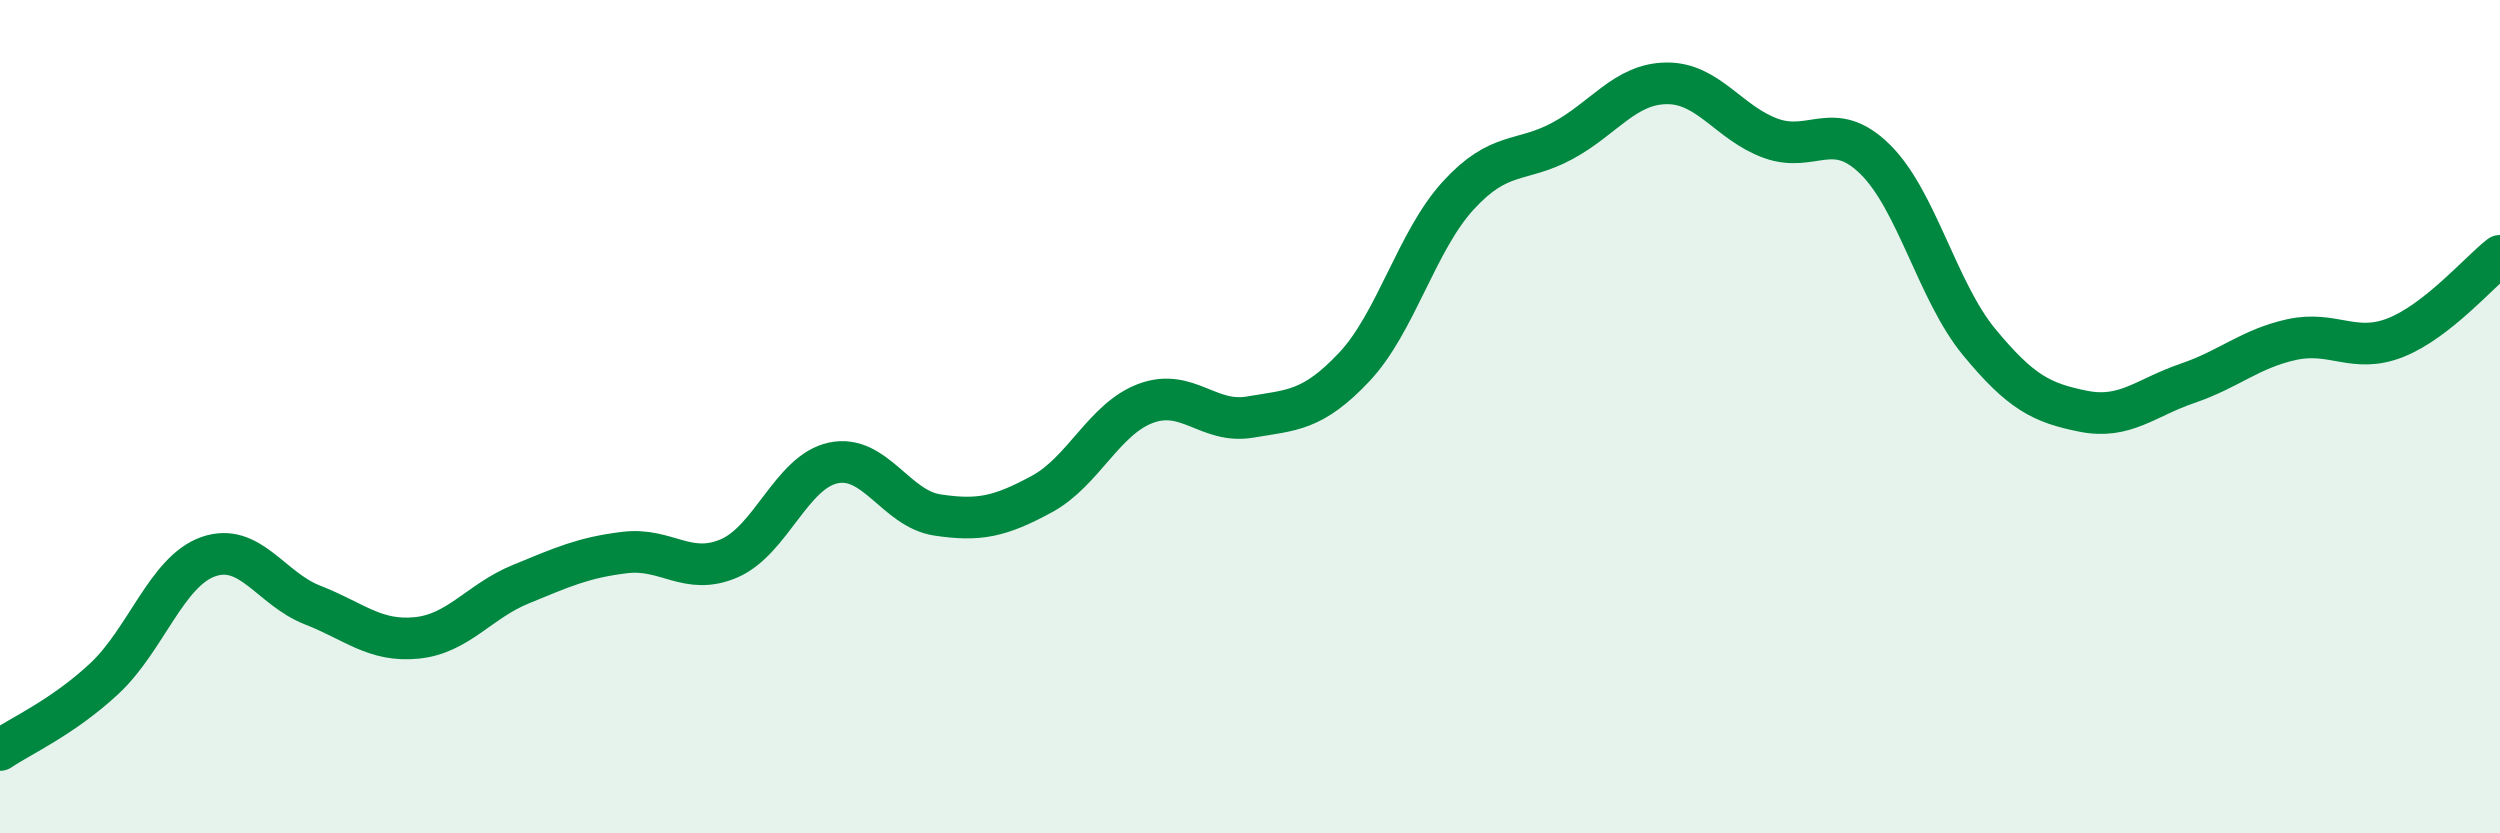 
    <svg width="60" height="20" viewBox="0 0 60 20" xmlns="http://www.w3.org/2000/svg">
      <path
        d="M 0,18 C 0.5,17.66 1.5,17.22 2.5,16.29 C 3.5,15.36 4,13.71 5,13.36 C 6,13.01 6.5,14.13 7.5,14.52 C 8.5,14.91 9,15.41 10,15.31 C 11,15.21 11.5,14.43 12.5,14.02 C 13.5,13.61 14,13.38 15,13.26 C 16,13.14 16.5,13.83 17.5,13.4 C 18.5,12.97 19,11.32 20,11.11 C 21,10.9 21.5,12.21 22.5,12.36 C 23.5,12.51 24,12.4 25,11.86 C 26,11.32 26.5,10.05 27.5,9.68 C 28.5,9.31 29,10.18 30,10.01 C 31,9.84 31.5,9.87 32.5,8.81 C 33.5,7.75 34,5.78 35,4.69 C 36,3.6 36.5,3.92 37.5,3.38 C 38.5,2.84 39,2.01 40,2 C 41,1.99 41.5,2.96 42.5,3.32 C 43.5,3.68 44,2.84 45,3.82 C 46,4.8 46.5,7 47.5,8.21 C 48.5,9.42 49,9.67 50,9.87 C 51,10.07 51.5,9.54 52.5,9.2 C 53.5,8.86 54,8.37 55,8.15 C 56,7.93 56.5,8.5 57.5,8.1 C 58.5,7.7 59.5,6.53 60,6.14L60 20L0 20Z"
        fill="#008740"
        opacity="0.1"
        stroke-linecap="round"
        stroke-linejoin="round"
      />
      <path
        d="M 0,18 C 0.5,17.66 1.5,17.22 2.5,16.29 C 3.5,15.36 4,13.71 5,13.36 C 6,13.01 6.5,14.13 7.5,14.52 C 8.5,14.91 9,15.41 10,15.31 C 11,15.21 11.5,14.43 12.5,14.02 C 13.5,13.61 14,13.38 15,13.26 C 16,13.14 16.5,13.83 17.5,13.4 C 18.5,12.97 19,11.32 20,11.11 C 21,10.9 21.5,12.21 22.5,12.36 C 23.5,12.51 24,12.4 25,11.86 C 26,11.32 26.5,10.05 27.5,9.68 C 28.5,9.31 29,10.18 30,10.01 C 31,9.84 31.5,9.87 32.5,8.81 C 33.5,7.75 34,5.78 35,4.69 C 36,3.6 36.5,3.92 37.5,3.38 C 38.5,2.84 39,2.01 40,2 C 41,1.99 41.5,2.96 42.5,3.32 C 43.5,3.68 44,2.84 45,3.82 C 46,4.8 46.5,7 47.5,8.21 C 48.5,9.42 49,9.67 50,9.87 C 51,10.07 51.5,9.54 52.5,9.2 C 53.5,8.86 54,8.37 55,8.15 C 56,7.93 56.5,8.5 57.5,8.1 C 58.5,7.7 59.5,6.53 60,6.14"
        stroke="#008740"
        stroke-width="1"
        fill="none"
        stroke-linecap="round"
        stroke-linejoin="round"
      />
    </svg>
  